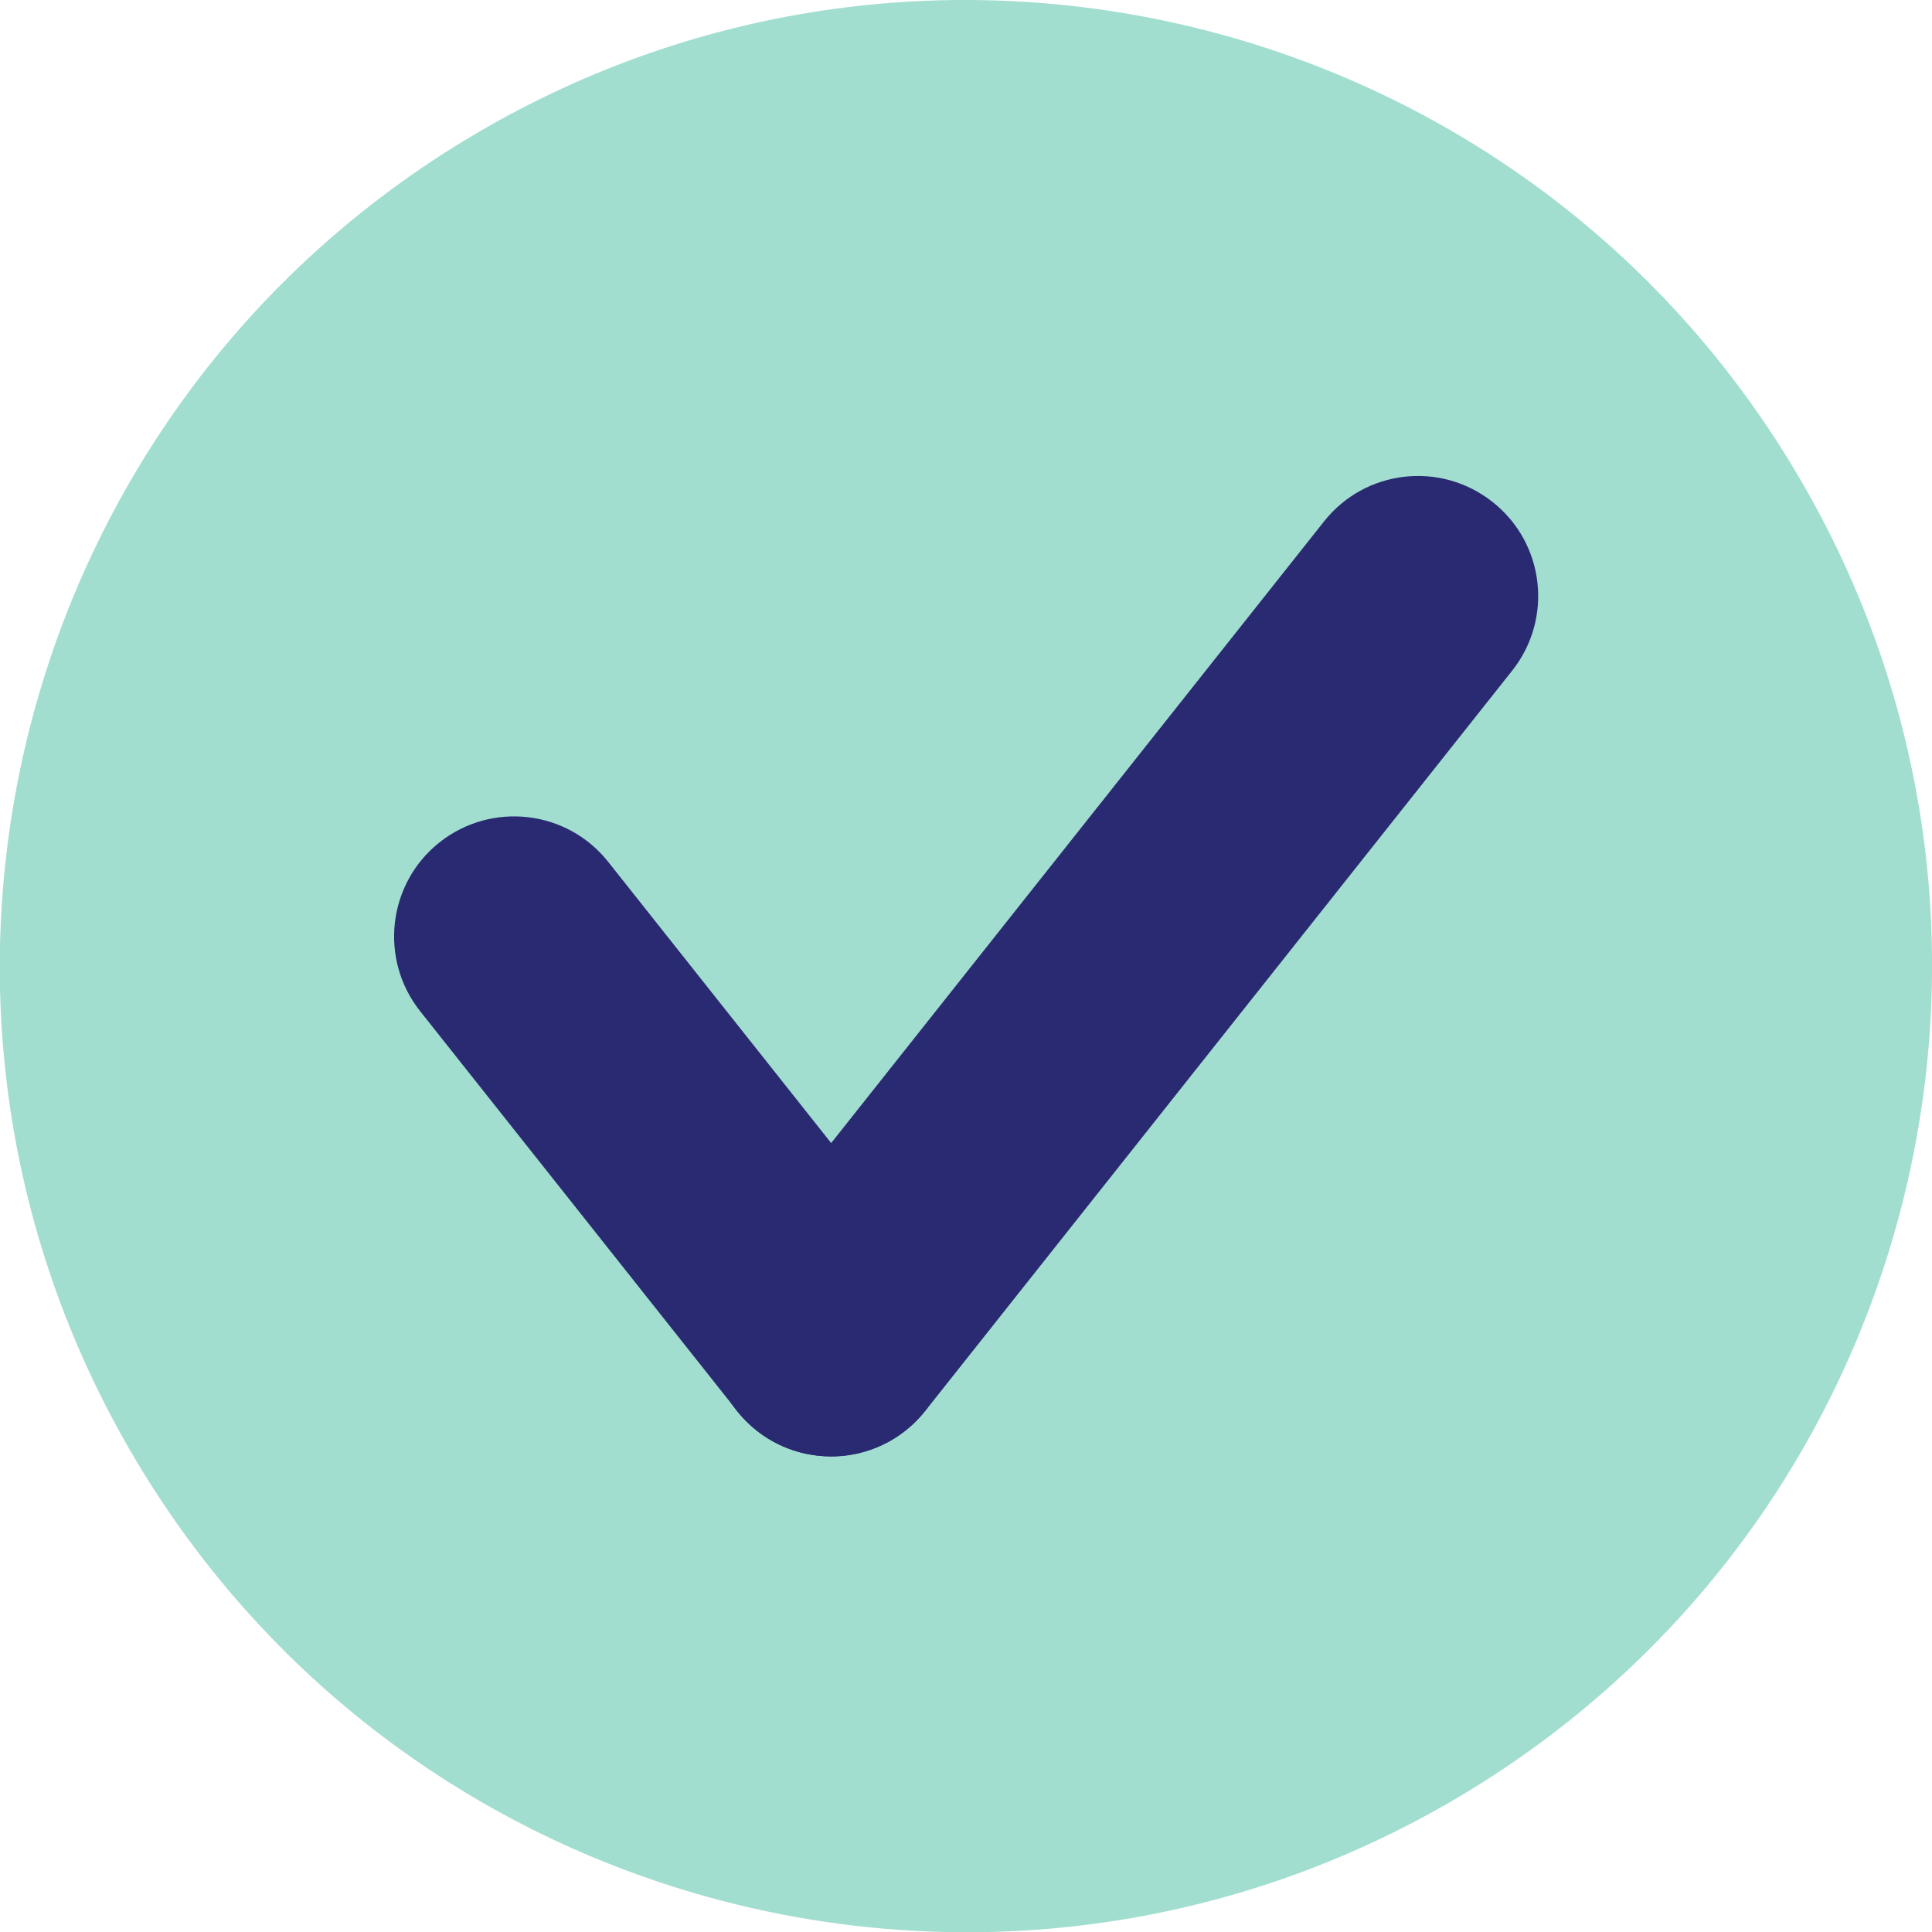 <svg width="24" height="24" viewBox="0 0 24 24" fill="none" xmlns="http://www.w3.org/2000/svg">
<path d="M18.124 22.321C23.823 18.938 25.701 11.576 22.318 5.877C18.936 0.178 11.574 -1.7 5.874 1.682C0.175 5.065 -1.703 12.427 1.68 18.126C5.062 23.825 12.425 25.703 18.124 22.321Z" fill="#A2DED0"/>
<path d="M10.325 18.092C9.884 18.092 9.449 17.898 9.156 17.526L5.218 12.56C4.707 11.914 4.815 10.975 5.46 10.464C6.106 9.953 7.044 10.061 7.555 10.706L11.493 15.672C12.004 16.318 11.895 17.256 11.251 17.767C10.977 17.985 10.649 18.09 10.325 18.09V18.092Z" fill="#292A71"/>
<path d="M10.323 18.092C9.999 18.092 9.671 17.987 9.397 17.77C8.751 17.258 8.642 16.32 9.156 15.674L16.447 6.478C16.958 5.832 17.896 5.723 18.543 6.237C19.189 6.748 19.297 7.686 18.784 8.332L11.493 17.528C11.199 17.9 10.762 18.094 10.323 18.094V18.092Z" fill="#292A71"/>
</svg>
